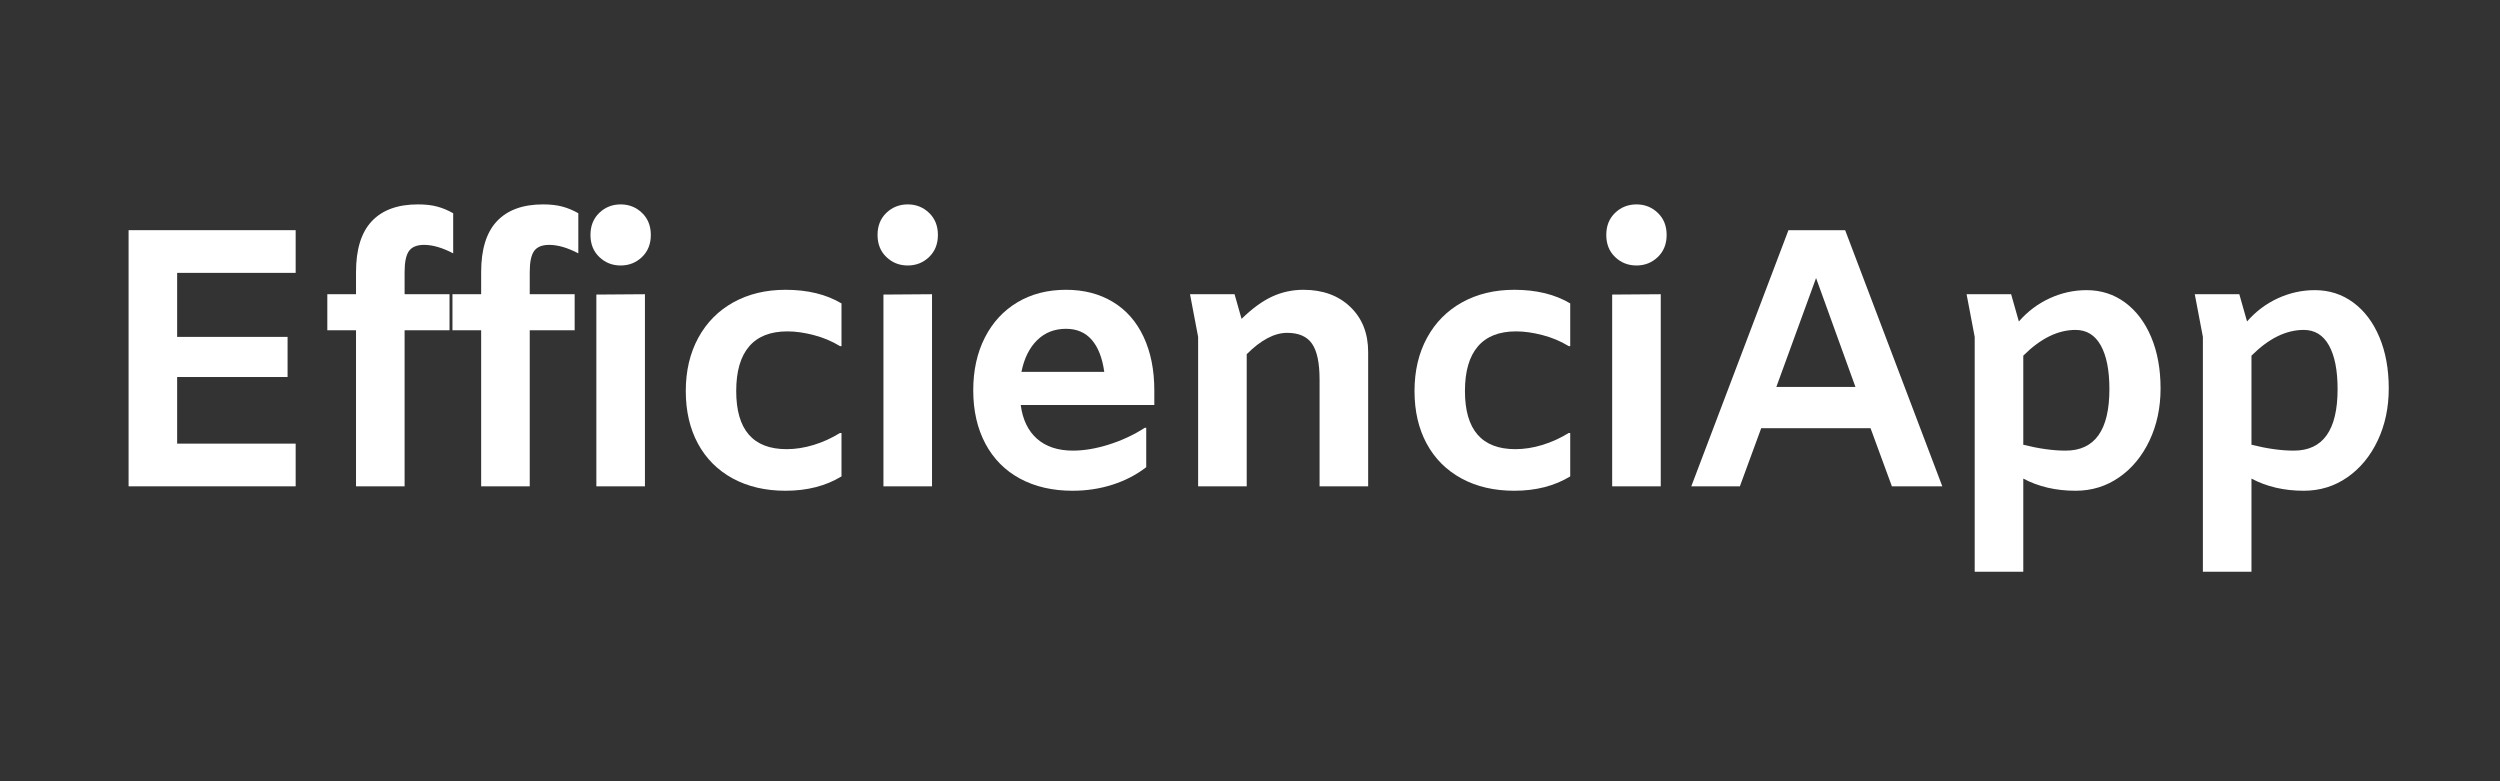 <svg xmlns="http://www.w3.org/2000/svg" xmlns:xlink="http://www.w3.org/1999/xlink" width="1920" zoomAndPan="magnify" viewBox="0 0 1440 450" height="600" preserveAspectRatio="xMidYMid meet" version="1.0"><rect x="0" y="0" width="1440" height="450" fill="#333333" stroke="none"/><defs><g/></defs><g fill="#ffffff" fill-opacity="1"><g transform="translate(52.222, 280.125)"><g><path d="M 49.812 -122.953 L 49.812 -86.078 L 113.422 -86.078 L 113.422 -62.969 L 49.812 -62.969 L 49.812 -24.594 L 118.078 -24.594 L 118.078 0 L 21.844 0 L 21.844 -147.547 L 118.078 -147.547 L 118.078 -122.953 Z M 49.812 -122.953 "/></g></g></g><g fill="#ffffff" fill-opacity="1"><g transform="translate(183.659, 280.125)"><g><path d="M 21.406 -89.891 L 4.875 -89.891 L 4.875 -110.656 L 21.406 -110.656 L 21.406 -123.391 C 21.406 -136.523 24.441 -146.305 30.516 -152.734 C 36.598 -159.172 45.438 -162.391 57.031 -162.391 C 61.406 -162.391 65.145 -161.961 68.25 -161.109 C 71.363 -160.266 74.406 -158.992 77.375 -157.297 L 77.375 -134.203 C 71.156 -137.453 65.57 -139.078 60.625 -139.078 C 56.531 -139.078 53.633 -137.91 51.938 -135.578 C 50.238 -133.242 49.391 -129.18 49.391 -123.391 L 49.391 -110.656 L 75.266 -110.656 L 75.266 -89.891 L 49.391 -89.891 L 49.391 0 L 21.406 0 Z M 21.406 -89.891 "/></g></g></g><g fill="#ffffff" fill-opacity="1"><g transform="translate(255.737, 280.125)"><g><path d="M 21.406 -89.891 L 4.875 -89.891 L 4.875 -110.656 L 21.406 -110.656 L 21.406 -123.391 C 21.406 -136.523 24.441 -146.305 30.516 -152.734 C 36.598 -159.172 45.438 -162.391 57.031 -162.391 C 61.406 -162.391 65.145 -161.961 68.25 -161.109 C 71.363 -160.266 74.406 -158.992 77.375 -157.297 L 77.375 -134.203 C 71.156 -137.453 65.57 -139.078 60.625 -139.078 C 56.531 -139.078 53.633 -137.91 51.938 -135.578 C 50.238 -133.242 49.391 -129.18 49.391 -123.391 L 49.391 -110.656 L 75.266 -110.656 L 75.266 -89.891 L 49.391 -89.891 L 49.391 0 L 21.406 0 Z M 21.406 -89.891 "/></g></g></g><g fill="#ffffff" fill-opacity="1"><g transform="translate(327.815, 280.125)"><g><path d="M 29.688 -127.203 C 24.875 -127.203 20.77 -128.828 17.375 -132.078 C 13.988 -135.328 12.297 -139.566 12.297 -144.797 C 12.297 -150.023 13.988 -154.266 17.375 -157.516 C 20.77 -160.766 24.875 -162.391 29.688 -162.391 C 34.488 -162.391 38.582 -160.766 41.969 -157.516 C 45.363 -154.266 47.062 -150.023 47.062 -144.797 C 47.062 -139.566 45.363 -135.328 41.969 -132.078 C 38.582 -128.828 34.488 -127.203 29.688 -127.203 Z M 43.672 -110.656 L 43.672 0 L 15.688 0 L 15.688 -110.453 Z M 43.672 -110.656 "/></g></g></g><g fill="#ffffff" fill-opacity="1"><g transform="translate(382.934, 280.125)"><g><path d="M 69.531 2.547 C 57.945 2.547 47.805 0.18 39.109 -4.547 C 30.422 -9.285 23.742 -15.969 19.078 -24.594 C 14.41 -33.219 12.078 -43.32 12.078 -54.906 C 12.078 -66.5 14.477 -76.711 19.281 -85.547 C 24.094 -94.379 30.844 -101.195 39.531 -106 C 48.227 -110.801 58.227 -113.203 69.531 -113.203 C 82.25 -113.203 92.992 -110.586 101.766 -105.359 L 101.766 -80.766 L 100.906 -80.766 C 96.25 -83.598 91.195 -85.719 85.75 -87.125 C 80.312 -88.539 75.258 -89.25 70.594 -89.25 C 60.844 -89.25 53.492 -86.352 48.547 -80.562 C 43.598 -74.77 41.125 -66.219 41.125 -54.906 C 41.125 -32.57 50.805 -21.406 70.172 -21.406 C 75.254 -21.406 80.445 -22.219 85.75 -23.844 C 91.051 -25.469 96.102 -27.766 100.906 -30.734 L 101.766 -30.734 L 101.766 -5.719 C 92.711 -0.207 81.969 2.547 69.531 2.547 Z M 69.531 2.547 "/></g></g></g><g fill="#ffffff" fill-opacity="1"><g transform="translate(493.171, 280.125)"><g><path d="M 29.688 -127.203 C 24.875 -127.203 20.77 -128.828 17.375 -132.078 C 13.988 -135.328 12.297 -139.566 12.297 -144.797 C 12.297 -150.023 13.988 -154.266 17.375 -157.516 C 20.77 -160.766 24.875 -162.391 29.688 -162.391 C 34.488 -162.391 38.582 -160.766 41.969 -157.516 C 45.363 -154.266 47.062 -150.023 47.062 -144.797 C 47.062 -139.566 45.363 -135.328 41.969 -132.078 C 38.582 -128.828 34.488 -127.203 29.688 -127.203 Z M 43.672 -110.656 L 43.672 0 L 15.688 0 L 15.688 -110.453 Z M 43.672 -110.656 "/></g></g></g><g fill="#ffffff" fill-opacity="1"><g transform="translate(548.29, 280.125)"><g><path d="M 116.594 -46.859 L 39.641 -46.859 C 40.773 -38.367 43.922 -31.863 49.078 -27.344 C 54.234 -22.82 61.125 -20.562 69.75 -20.562 C 76.102 -20.562 82.988 -21.727 90.406 -24.062 C 97.832 -26.395 104.727 -29.609 111.094 -33.703 L 111.938 -33.703 L 111.938 -11.031 C 106.281 -6.645 99.812 -3.285 92.531 -0.953 C 85.258 1.379 77.594 2.547 69.531 2.547 C 57.945 2.547 47.844 0.211 39.219 -4.453 C 30.594 -9.117 23.945 -15.832 19.281 -24.594 C 14.625 -33.352 12.297 -43.598 12.297 -55.328 C 12.297 -66.773 14.52 -76.879 18.969 -85.641 C 23.426 -94.41 29.68 -101.195 37.734 -106 C 45.785 -110.801 55.113 -113.203 65.719 -113.203 C 76.039 -113.203 85.051 -110.867 92.75 -106.203 C 100.445 -101.547 106.344 -94.832 110.438 -86.062 C 114.539 -77.301 116.594 -67.055 116.594 -55.328 Z M 65.719 -90.734 C 59.07 -90.734 53.523 -88.539 49.078 -84.156 C 44.629 -79.781 41.625 -73.707 40.062 -65.938 L 87.766 -65.938 C 86.641 -73.988 84.238 -80.133 80.562 -84.375 C 76.883 -88.613 71.938 -90.734 65.719 -90.734 Z M 65.719 -90.734 "/></g></g></g><g fill="#ffffff" fill-opacity="1"><g transform="translate(671.246, 280.125)"><g><path d="M 79.5 -113.203 C 90.664 -113.203 99.676 -109.914 106.531 -103.344 C 113.383 -96.77 116.812 -88.113 116.812 -77.375 L 116.812 0 L 88.828 0 L 88.828 -61.484 C 88.828 -71.086 87.379 -77.973 84.484 -82.141 C 81.586 -86.316 76.816 -88.406 70.172 -88.406 C 62.816 -88.406 55.047 -84.305 46.859 -76.109 L 46.859 0 L 18.875 0 L 18.875 -86.078 L 14.203 -110.656 L 39.859 -110.656 L 43.891 -96.453 C 49.961 -102.391 55.82 -106.664 61.469 -109.281 C 67.125 -111.895 73.133 -113.203 79.5 -113.203 Z M 79.5 -113.203 "/></g></g></g><g fill="#ffffff" fill-opacity="1"><g transform="translate(802.683, 280.125)"><g><path d="M 69.531 2.547 C 57.945 2.547 47.805 0.18 39.109 -4.547 C 30.422 -9.285 23.742 -15.969 19.078 -24.594 C 14.41 -33.219 12.078 -43.32 12.078 -54.906 C 12.078 -66.5 14.477 -76.711 19.281 -85.547 C 24.094 -94.379 30.844 -101.195 39.531 -106 C 48.227 -110.801 58.227 -113.203 69.531 -113.203 C 82.25 -113.203 92.992 -110.586 101.766 -105.359 L 101.766 -80.766 L 100.906 -80.766 C 96.25 -83.598 91.195 -85.719 85.75 -87.125 C 80.312 -88.539 75.258 -89.25 70.594 -89.25 C 60.844 -89.25 53.492 -86.352 48.547 -80.562 C 43.598 -74.77 41.125 -66.219 41.125 -54.906 C 41.125 -32.57 50.805 -21.406 70.172 -21.406 C 75.254 -21.406 80.445 -22.219 85.75 -23.844 C 91.051 -25.469 96.102 -27.766 100.906 -30.734 L 101.766 -30.734 L 101.766 -5.719 C 92.711 -0.207 81.969 2.547 69.531 2.547 Z M 69.531 2.547 "/></g></g></g><g fill="#ffffff" fill-opacity="1"><g transform="translate(912.92, 280.125)"><g><path d="M 29.688 -127.203 C 24.875 -127.203 20.77 -128.828 17.375 -132.078 C 13.988 -135.328 12.297 -139.566 12.297 -144.797 C 12.297 -150.023 13.988 -154.266 17.375 -157.516 C 20.77 -160.766 24.875 -162.391 29.688 -162.391 C 34.488 -162.391 38.582 -160.766 41.969 -157.516 C 45.363 -154.266 47.062 -150.023 47.062 -144.797 C 47.062 -139.566 45.363 -135.328 41.969 -132.078 C 38.582 -128.828 34.488 -127.203 29.688 -127.203 Z M 43.672 -110.656 L 43.672 0 L 15.688 0 L 15.688 -110.453 Z M 43.672 -110.656 "/></g></g></g><g fill="#ffffff" fill-opacity="1"><g transform="translate(968.039, 280.125)"><g><path d="M 109.391 -33.5 L 46.422 -33.5 L 34.125 0 L 6.141 0 L 62.109 -147.547 L 94.766 -147.547 L 150.734 0 L 121.688 0 Z M 100.703 -57.234 L 78.016 -119.984 L 55.125 -57.234 Z M 100.703 -57.234 "/></g></g></g><g fill="#ffffff" fill-opacity="1"><g transform="translate(1120.675, 280.125)"><g><path d="M 81.203 -113 C 89.535 -113 96.914 -110.629 103.344 -105.891 C 109.781 -101.16 114.801 -94.52 118.406 -85.969 C 122.008 -77.414 123.812 -67.555 123.812 -56.391 C 123.812 -45.367 121.691 -35.367 117.453 -26.391 C 113.211 -17.422 107.379 -10.352 99.953 -5.188 C 92.535 -0.031 84.164 2.547 74.844 2.547 C 63.531 2.547 53.492 0.211 44.734 -4.453 L 44.734 49.188 L 16.75 49.188 L 16.75 -86.078 L 12.078 -110.656 L 37.734 -110.656 L 42.188 -94.969 C 47.27 -100.77 53.203 -105.223 59.984 -108.328 C 66.773 -111.441 73.848 -113 81.203 -113 Z M 69.109 -20.562 C 85.93 -20.562 94.344 -32.363 94.344 -55.969 C 94.344 -66.852 92.68 -75.258 89.359 -81.188 C 86.035 -87.125 81.195 -90.094 74.844 -90.094 C 64.664 -90.094 54.629 -85.148 44.734 -75.266 L 44.734 -23.953 C 53.773 -21.691 61.898 -20.562 69.109 -20.562 Z M 69.109 -20.562 "/></g></g></g><g fill="#ffffff" fill-opacity="1"><g transform="translate(1252.111, 280.125)"><g><path d="M 81.203 -113 C 89.535 -113 96.914 -110.629 103.344 -105.891 C 109.781 -101.16 114.801 -94.52 118.406 -85.969 C 122.008 -77.414 123.812 -67.555 123.812 -56.391 C 123.812 -45.367 121.691 -35.367 117.453 -26.391 C 113.211 -17.422 107.379 -10.352 99.953 -5.188 C 92.535 -0.031 84.164 2.547 74.844 2.547 C 63.531 2.547 53.492 0.211 44.734 -4.453 L 44.734 49.188 L 16.75 49.188 L 16.75 -86.078 L 12.078 -110.656 L 37.734 -110.656 L 42.188 -94.969 C 47.27 -100.77 53.203 -105.223 59.984 -108.328 C 66.773 -111.441 73.848 -113 81.203 -113 Z M 69.109 -20.562 C 85.93 -20.562 94.344 -32.363 94.344 -55.969 C 94.344 -66.852 92.68 -75.258 89.359 -81.188 C 86.035 -87.125 81.195 -90.094 74.844 -90.094 C 64.664 -90.094 54.629 -85.148 44.734 -75.266 L 44.734 -23.953 C 53.773 -21.691 61.898 -20.562 69.109 -20.562 Z M 69.109 -20.562 "/></g></g></g></svg>